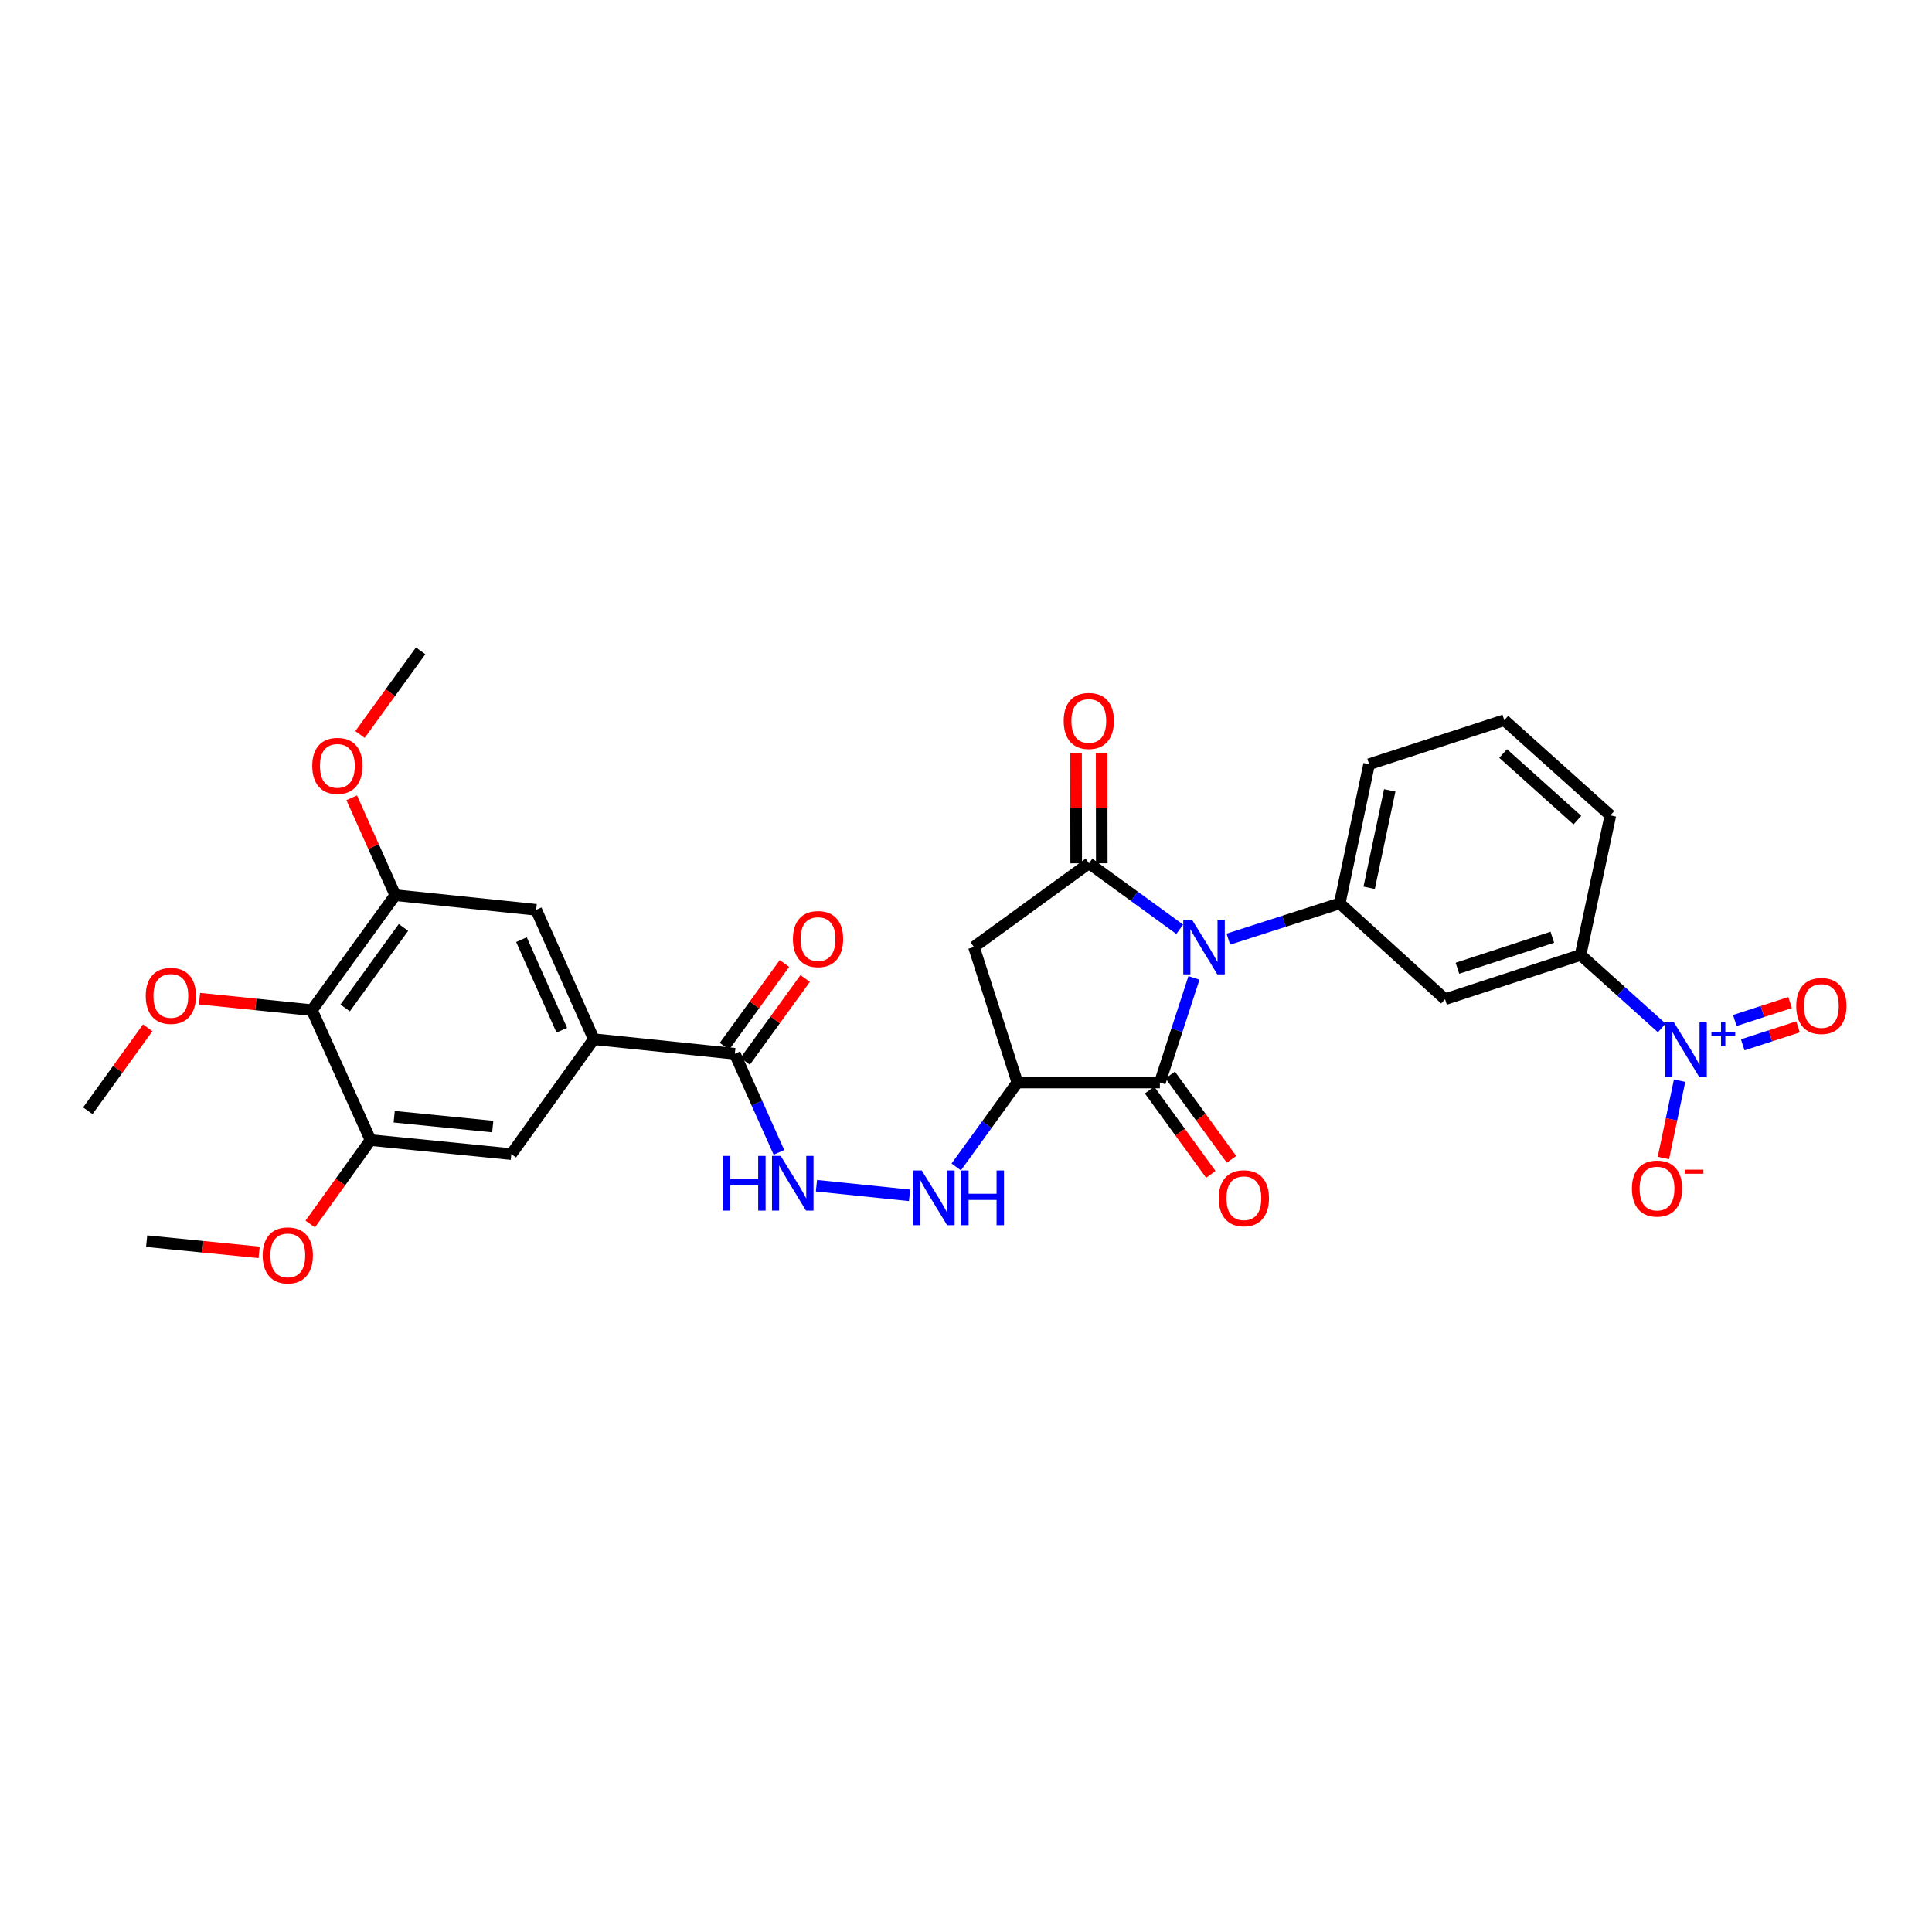 <?xml version='1.0' encoding='iso-8859-1'?>
<svg version='1.1' baseProfile='full'
              xmlns='http://www.w3.org/2000/svg'
                      xmlns:rdkit='http://www.rdkit.org/xml'
                      xmlns:xlink='http://www.w3.org/1999/xlink'
                  xml:space='preserve'
width='1000px' height='1000px' viewBox='0 0 1000 1000'>
<!-- END OF HEADER -->
<rect style='opacity:1.0;fill:#FFFFFF;stroke:none' width='1000' height='1000' x='0' y='0'> </rect>
<path class='bond-2' d='M 526.589,560.301 L 504.11,490.151' style='fill:none;fill-rule:evenodd;stroke:#000000;stroke-width:6px;stroke-linecap:butt;stroke-linejoin:miter;stroke-opacity:1' />
<path class='bond-7' d='M 526.589,560.301 L 600.35,560.301' style='fill:none;fill-rule:evenodd;stroke:#000000;stroke-width:6px;stroke-linecap:butt;stroke-linejoin:miter;stroke-opacity:1' />
<path class='bond-19' d='M 526.589,560.301 L 510.768,582.152' style='fill:none;fill-rule:evenodd;stroke:#000000;stroke-width:6px;stroke-linecap:butt;stroke-linejoin:miter;stroke-opacity:1' />
<path class='bond-19' d='M 510.768,582.152 L 494.947,604.003' style='fill:none;fill-rule:evenodd;stroke:#0000FF;stroke-width:6px;stroke-linecap:butt;stroke-linejoin:miter;stroke-opacity:1' />
<path class='bond-20' d='M 594.995,564.192 L 610.856,586.023' style='fill:none;fill-rule:evenodd;stroke:#000000;stroke-width:6px;stroke-linecap:butt;stroke-linejoin:miter;stroke-opacity:1' />
<path class='bond-20' d='M 610.856,586.023 L 626.718,607.854' style='fill:none;fill-rule:evenodd;stroke:#FF0000;stroke-width:6px;stroke-linecap:butt;stroke-linejoin:miter;stroke-opacity:1' />
<path class='bond-20' d='M 605.706,556.41 L 621.568,578.24' style='fill:none;fill-rule:evenodd;stroke:#000000;stroke-width:6px;stroke-linecap:butt;stroke-linejoin:miter;stroke-opacity:1' />
<path class='bond-20' d='M 621.568,578.24 L 637.429,600.071' style='fill:none;fill-rule:evenodd;stroke:#FF0000;stroke-width:6px;stroke-linecap:butt;stroke-linejoin:miter;stroke-opacity:1' />
<path class='bond-22' d='M 600.35,560.301 L 609.17,533.228' style='fill:none;fill-rule:evenodd;stroke:#000000;stroke-width:6px;stroke-linecap:butt;stroke-linejoin:miter;stroke-opacity:1' />
<path class='bond-22' d='M 609.17,533.228 L 617.99,506.156' style='fill:none;fill-rule:evenodd;stroke:#0000FF;stroke-width:6px;stroke-linecap:butt;stroke-linejoin:miter;stroke-opacity:1' />
<path class='bond-24' d='M 635.788,486.108 L 664.615,476.846' style='fill:none;fill-rule:evenodd;stroke:#0000FF;stroke-width:6px;stroke-linecap:butt;stroke-linejoin:miter;stroke-opacity:1' />
<path class='bond-24' d='M 664.615,476.846 L 693.442,467.584' style='fill:none;fill-rule:evenodd;stroke:#000000;stroke-width:6px;stroke-linecap:butt;stroke-linejoin:miter;stroke-opacity:1' />
<path class='bond-26' d='M 610.623,481.001 L 587.138,463.922' style='fill:none;fill-rule:evenodd;stroke:#0000FF;stroke-width:6px;stroke-linecap:butt;stroke-linejoin:miter;stroke-opacity:1' />
<path class='bond-26' d='M 587.138,463.922 L 563.653,446.842' style='fill:none;fill-rule:evenodd;stroke:#000000;stroke-width:6px;stroke-linecap:butt;stroke-linejoin:miter;stroke-opacity:1' />
<path class='bond-11' d='M 570.273,446.834 L 570.239,418.251' style='fill:none;fill-rule:evenodd;stroke:#000000;stroke-width:6px;stroke-linecap:butt;stroke-linejoin:miter;stroke-opacity:1' />
<path class='bond-11' d='M 570.239,418.251 L 570.205,389.669' style='fill:none;fill-rule:evenodd;stroke:#FF0000;stroke-width:6px;stroke-linecap:butt;stroke-linejoin:miter;stroke-opacity:1' />
<path class='bond-11' d='M 557.033,446.85 L 556.999,418.267' style='fill:none;fill-rule:evenodd;stroke:#000000;stroke-width:6px;stroke-linecap:butt;stroke-linejoin:miter;stroke-opacity:1' />
<path class='bond-11' d='M 556.999,418.267 L 556.965,389.685' style='fill:none;fill-rule:evenodd;stroke:#FF0000;stroke-width:6px;stroke-linecap:butt;stroke-linejoin:miter;stroke-opacity:1' />
<path class='bond-30' d='M 563.653,446.842 L 504.11,490.151' style='fill:none;fill-rule:evenodd;stroke:#000000;stroke-width:6px;stroke-linecap:butt;stroke-linejoin:miter;stroke-opacity:1' />
<path class='bond-15' d='M 693.442,467.584 L 708.653,395.551' style='fill:none;fill-rule:evenodd;stroke:#000000;stroke-width:6px;stroke-linecap:butt;stroke-linejoin:miter;stroke-opacity:1' />
<path class='bond-15' d='M 708.678,459.515 L 719.326,409.092' style='fill:none;fill-rule:evenodd;stroke:#000000;stroke-width:6px;stroke-linecap:butt;stroke-linejoin:miter;stroke-opacity:1' />
<path class='bond-28' d='M 693.442,467.584 L 747.954,517.176' style='fill:none;fill-rule:evenodd;stroke:#000000;stroke-width:6px;stroke-linecap:butt;stroke-linejoin:miter;stroke-opacity:1' />
<path class='bond-0' d='M 747.954,517.176 L 818.104,494.263' style='fill:none;fill-rule:evenodd;stroke:#000000;stroke-width:6px;stroke-linecap:butt;stroke-linejoin:miter;stroke-opacity:1' />
<path class='bond-0' d='M 754.366,501.153 L 803.471,485.114' style='fill:none;fill-rule:evenodd;stroke:#000000;stroke-width:6px;stroke-linecap:butt;stroke-linejoin:miter;stroke-opacity:1' />
<path class='bond-4' d='M 818.104,494.263 L 833.529,422.046' style='fill:none;fill-rule:evenodd;stroke:#000000;stroke-width:6px;stroke-linecap:butt;stroke-linejoin:miter;stroke-opacity:1' />
<path class='bond-18' d='M 818.104,494.263 L 839.116,513.158' style='fill:none;fill-rule:evenodd;stroke:#000000;stroke-width:6px;stroke-linecap:butt;stroke-linejoin:miter;stroke-opacity:1' />
<path class='bond-18' d='M 839.116,513.158 L 860.129,532.053' style='fill:none;fill-rule:evenodd;stroke:#0000FF;stroke-width:6px;stroke-linecap:butt;stroke-linejoin:miter;stroke-opacity:1' />
<path class='bond-9' d='M 833.529,422.046 L 778.619,372.764' style='fill:none;fill-rule:evenodd;stroke:#000000;stroke-width:6px;stroke-linecap:butt;stroke-linejoin:miter;stroke-opacity:1' />
<path class='bond-9' d='M 816.449,424.507 L 778.012,390.01' style='fill:none;fill-rule:evenodd;stroke:#000000;stroke-width:6px;stroke-linecap:butt;stroke-linejoin:miter;stroke-opacity:1' />
<path class='bond-13' d='M 778.619,372.764 L 708.653,395.551' style='fill:none;fill-rule:evenodd;stroke:#000000;stroke-width:6px;stroke-linecap:butt;stroke-linejoin:miter;stroke-opacity:1' />
<path class='bond-21' d='M 470.785,618.707 L 422.594,613.726' style='fill:none;fill-rule:evenodd;stroke:#0000FF;stroke-width:6px;stroke-linecap:butt;stroke-linejoin:miter;stroke-opacity:1' />
<path class='bond-23' d='M 403.177,596.464 L 391.761,570.95' style='fill:none;fill-rule:evenodd;stroke:#0000FF;stroke-width:6px;stroke-linecap:butt;stroke-linejoin:miter;stroke-opacity:1' />
<path class='bond-23' d='M 391.761,570.95 L 380.346,545.436' style='fill:none;fill-rule:evenodd;stroke:#000000;stroke-width:6px;stroke-linecap:butt;stroke-linejoin:miter;stroke-opacity:1' />
<path class='bond-25' d='M 380.346,545.436 L 307.356,537.889' style='fill:none;fill-rule:evenodd;stroke:#000000;stroke-width:6px;stroke-linecap:butt;stroke-linejoin:miter;stroke-opacity:1' />
<path class='bond-27' d='M 385.707,549.319 L 401.23,527.889' style='fill:none;fill-rule:evenodd;stroke:#000000;stroke-width:6px;stroke-linecap:butt;stroke-linejoin:miter;stroke-opacity:1' />
<path class='bond-27' d='M 401.23,527.889 L 416.753,506.459' style='fill:none;fill-rule:evenodd;stroke:#FF0000;stroke-width:6px;stroke-linecap:butt;stroke-linejoin:miter;stroke-opacity:1' />
<path class='bond-27' d='M 374.984,541.552 L 390.507,520.122' style='fill:none;fill-rule:evenodd;stroke:#000000;stroke-width:6px;stroke-linecap:butt;stroke-linejoin:miter;stroke-opacity:1' />
<path class='bond-27' d='M 390.507,520.122 L 406.03,498.692' style='fill:none;fill-rule:evenodd;stroke:#FF0000;stroke-width:6px;stroke-linecap:butt;stroke-linejoin:miter;stroke-opacity:1' />
<path class='bond-6' d='M 307.356,537.889 L 264.657,597.373' style='fill:none;fill-rule:evenodd;stroke:#000000;stroke-width:6px;stroke-linecap:butt;stroke-linejoin:miter;stroke-opacity:1' />
<path class='bond-29' d='M 307.356,537.889 L 277.515,470.924' style='fill:none;fill-rule:evenodd;stroke:#000000;stroke-width:6px;stroke-linecap:butt;stroke-linejoin:miter;stroke-opacity:1' />
<path class='bond-29' d='M 290.787,533.233 L 269.898,486.358' style='fill:none;fill-rule:evenodd;stroke:#000000;stroke-width:6px;stroke-linecap:butt;stroke-linejoin:miter;stroke-opacity:1' />
<path class='bond-31' d='M 277.515,470.924 L 204.585,463.348' style='fill:none;fill-rule:evenodd;stroke:#000000;stroke-width:6px;stroke-linecap:butt;stroke-linejoin:miter;stroke-opacity:1' />
<path class='bond-1' d='M 204.585,463.348 L 161.459,522.861' style='fill:none;fill-rule:evenodd;stroke:#000000;stroke-width:6px;stroke-linecap:butt;stroke-linejoin:miter;stroke-opacity:1' />
<path class='bond-1' d='M 208.837,480.043 L 178.649,521.703' style='fill:none;fill-rule:evenodd;stroke:#000000;stroke-width:6px;stroke-linecap:butt;stroke-linejoin:miter;stroke-opacity:1' />
<path class='bond-8' d='M 204.585,463.348 L 193.314,438.133' style='fill:none;fill-rule:evenodd;stroke:#000000;stroke-width:6px;stroke-linecap:butt;stroke-linejoin:miter;stroke-opacity:1' />
<path class='bond-8' d='M 193.314,438.133 L 182.043,412.919' style='fill:none;fill-rule:evenodd;stroke:#FF0000;stroke-width:6px;stroke-linecap:butt;stroke-linejoin:miter;stroke-opacity:1' />
<path class='bond-3' d='M 161.459,522.861 L 191.786,590.106' style='fill:none;fill-rule:evenodd;stroke:#000000;stroke-width:6px;stroke-linecap:butt;stroke-linejoin:miter;stroke-opacity:1' />
<path class='bond-10' d='M 161.459,522.861 L 132.364,519.881' style='fill:none;fill-rule:evenodd;stroke:#000000;stroke-width:6px;stroke-linecap:butt;stroke-linejoin:miter;stroke-opacity:1' />
<path class='bond-10' d='M 132.364,519.881 L 103.268,516.9' style='fill:none;fill-rule:evenodd;stroke:#FF0000;stroke-width:6px;stroke-linecap:butt;stroke-linejoin:miter;stroke-opacity:1' />
<path class='bond-5' d='M 191.786,590.106 L 264.657,597.373' style='fill:none;fill-rule:evenodd;stroke:#000000;stroke-width:6px;stroke-linecap:butt;stroke-linejoin:miter;stroke-opacity:1' />
<path class='bond-5' d='M 204.031,578.021 L 255.041,583.108' style='fill:none;fill-rule:evenodd;stroke:#000000;stroke-width:6px;stroke-linecap:butt;stroke-linejoin:miter;stroke-opacity:1' />
<path class='bond-12' d='M 191.786,590.106 L 176.177,611.833' style='fill:none;fill-rule:evenodd;stroke:#000000;stroke-width:6px;stroke-linecap:butt;stroke-linejoin:miter;stroke-opacity:1' />
<path class='bond-12' d='M 176.177,611.833 L 160.568,633.56' style='fill:none;fill-rule:evenodd;stroke:#FF0000;stroke-width:6px;stroke-linecap:butt;stroke-linejoin:miter;stroke-opacity:1' />
<path class='bond-14' d='M 186.336,380.168 L 202.029,358.518' style='fill:none;fill-rule:evenodd;stroke:#FF0000;stroke-width:6px;stroke-linecap:butt;stroke-linejoin:miter;stroke-opacity:1' />
<path class='bond-14' d='M 202.029,358.518 L 217.722,336.869' style='fill:none;fill-rule:evenodd;stroke:#000000;stroke-width:6px;stroke-linecap:butt;stroke-linejoin:miter;stroke-opacity:1' />
<path class='bond-16' d='M 76.456,531.977 L 60.955,553.454' style='fill:none;fill-rule:evenodd;stroke:#FF0000;stroke-width:6px;stroke-linecap:butt;stroke-linejoin:miter;stroke-opacity:1' />
<path class='bond-16' d='M 60.955,553.454 L 45.455,574.931' style='fill:none;fill-rule:evenodd;stroke:#000000;stroke-width:6px;stroke-linecap:butt;stroke-linejoin:miter;stroke-opacity:1' />
<path class='bond-17' d='M 134.126,648.234 L 105.016,645.326' style='fill:none;fill-rule:evenodd;stroke:#FF0000;stroke-width:6px;stroke-linecap:butt;stroke-linejoin:miter;stroke-opacity:1' />
<path class='bond-17' d='M 105.016,645.326 L 75.906,642.419' style='fill:none;fill-rule:evenodd;stroke:#000000;stroke-width:6px;stroke-linecap:butt;stroke-linejoin:miter;stroke-opacity:1' />
<path class='bond-32' d='M 869.355,559.354 L 865.165,579.366' style='fill:none;fill-rule:evenodd;stroke:#0000FF;stroke-width:6px;stroke-linecap:butt;stroke-linejoin:miter;stroke-opacity:1' />
<path class='bond-32' d='M 865.165,579.366 L 860.974,599.378' style='fill:none;fill-rule:evenodd;stroke:#FF0000;stroke-width:6px;stroke-linecap:butt;stroke-linejoin:miter;stroke-opacity:1' />
<path class='bond-33' d='M 902.035,540.792 L 916.343,536.144' style='fill:none;fill-rule:evenodd;stroke:#0000FF;stroke-width:6px;stroke-linecap:butt;stroke-linejoin:miter;stroke-opacity:1' />
<path class='bond-33' d='M 916.343,536.144 L 930.651,531.495' style='fill:none;fill-rule:evenodd;stroke:#FF0000;stroke-width:6px;stroke-linecap:butt;stroke-linejoin:miter;stroke-opacity:1' />
<path class='bond-33' d='M 897.944,528.2 L 912.252,523.552' style='fill:none;fill-rule:evenodd;stroke:#0000FF;stroke-width:6px;stroke-linecap:butt;stroke-linejoin:miter;stroke-opacity:1' />
<path class='bond-33' d='M 912.252,523.552 L 926.56,518.903' style='fill:none;fill-rule:evenodd;stroke:#FF0000;stroke-width:6px;stroke-linecap:butt;stroke-linejoin:miter;stroke-opacity:1' />
<path  class='atom-2' d='M 616.944 475.991
L 626.224 490.991
Q 627.144 492.471, 628.624 495.151
Q 630.104 497.831, 630.184 497.991
L 630.184 475.991
L 633.944 475.991
L 633.944 504.311
L 630.064 504.311
L 620.104 487.911
Q 618.944 485.991, 617.704 483.791
Q 616.504 481.591, 616.144 480.911
L 616.144 504.311
L 612.464 504.311
L 612.464 475.991
L 616.944 475.991
' fill='#0000FF'/>
<path  class='atom-5' d='M 550.565 373.153
Q 550.565 366.353, 553.925 362.553
Q 557.285 358.753, 563.565 358.753
Q 569.845 358.753, 573.205 362.553
Q 576.565 366.353, 576.565 373.153
Q 576.565 380.033, 573.165 383.953
Q 569.765 387.833, 563.565 387.833
Q 557.325 387.833, 553.925 383.953
Q 550.565 380.073, 550.565 373.153
M 563.565 384.633
Q 567.885 384.633, 570.205 381.753
Q 572.565 378.833, 572.565 373.153
Q 572.565 367.593, 570.205 364.793
Q 567.885 361.953, 563.565 361.953
Q 559.245 361.953, 556.885 364.753
Q 554.565 367.553, 554.565 373.153
Q 554.565 378.873, 556.885 381.753
Q 559.245 384.633, 563.565 384.633
' fill='#FF0000'/>
<path  class='atom-6' d='M 630.822 620.211
Q 630.822 613.411, 634.182 609.611
Q 637.542 605.811, 643.822 605.811
Q 650.102 605.811, 653.462 609.611
Q 656.822 613.411, 656.822 620.211
Q 656.822 627.091, 653.422 631.011
Q 650.022 634.891, 643.822 634.891
Q 637.582 634.891, 634.182 631.011
Q 630.822 627.131, 630.822 620.211
M 643.822 631.691
Q 648.142 631.691, 650.462 628.811
Q 652.822 625.891, 652.822 620.211
Q 652.822 614.651, 650.462 611.851
Q 648.142 609.011, 643.822 609.011
Q 639.502 609.011, 637.142 611.811
Q 634.822 614.611, 634.822 620.211
Q 634.822 625.931, 637.142 628.811
Q 639.502 631.691, 643.822 631.691
' fill='#FF0000'/>
<path  class='atom-13' d='M 477.1 605.846
L 486.38 620.846
Q 487.3 622.326, 488.78 625.006
Q 490.26 627.686, 490.34 627.846
L 490.34 605.846
L 494.1 605.846
L 494.1 634.166
L 490.22 634.166
L 480.26 617.766
Q 479.1 615.846, 477.86 613.646
Q 476.66 611.446, 476.3 610.766
L 476.3 634.166
L 472.62 634.166
L 472.62 605.846
L 477.1 605.846
' fill='#0000FF'/>
<path  class='atom-13' d='M 497.5 605.846
L 501.34 605.846
L 501.34 617.886
L 515.82 617.886
L 515.82 605.846
L 519.66 605.846
L 519.66 634.166
L 515.82 634.166
L 515.82 621.086
L 501.34 621.086
L 501.34 634.166
L 497.5 634.166
L 497.5 605.846
' fill='#0000FF'/>
<path  class='atom-14' d='M 374.114 598.299
L 377.954 598.299
L 377.954 610.339
L 392.434 610.339
L 392.434 598.299
L 396.274 598.299
L 396.274 626.619
L 392.434 626.619
L 392.434 613.539
L 377.954 613.539
L 377.954 626.619
L 374.114 626.619
L 374.114 598.299
' fill='#0000FF'/>
<path  class='atom-14' d='M 404.074 598.299
L 413.354 613.299
Q 414.274 614.779, 415.754 617.459
Q 417.234 620.139, 417.314 620.299
L 417.314 598.299
L 421.074 598.299
L 421.074 626.619
L 417.194 626.619
L 407.234 610.219
Q 406.074 608.299, 404.834 606.099
Q 403.634 603.899, 403.274 603.219
L 403.274 626.619
L 399.594 626.619
L 399.594 598.299
L 404.074 598.299
' fill='#0000FF'/>
<path  class='atom-17' d='M 410.412 486.061
Q 410.412 479.261, 413.772 475.461
Q 417.132 471.661, 423.412 471.661
Q 429.692 471.661, 433.052 475.461
Q 436.412 479.261, 436.412 486.061
Q 436.412 492.941, 433.012 496.861
Q 429.612 500.741, 423.412 500.741
Q 417.172 500.741, 413.772 496.861
Q 410.412 492.981, 410.412 486.061
M 423.412 497.541
Q 427.732 497.541, 430.052 494.661
Q 432.412 491.741, 432.412 486.061
Q 432.412 480.501, 430.052 477.701
Q 427.732 474.861, 423.412 474.861
Q 419.092 474.861, 416.732 477.661
Q 414.412 480.461, 414.412 486.061
Q 414.412 491.781, 416.732 494.661
Q 419.092 497.541, 423.412 497.541
' fill='#FF0000'/>
<path  class='atom-23' d='M 161.625 396.404
Q 161.625 389.604, 164.985 385.804
Q 168.345 382.004, 174.625 382.004
Q 180.905 382.004, 184.265 385.804
Q 187.625 389.604, 187.625 396.404
Q 187.625 403.284, 184.225 407.204
Q 180.825 411.084, 174.625 411.084
Q 168.385 411.084, 164.985 407.204
Q 161.625 403.324, 161.625 396.404
M 174.625 407.884
Q 178.945 407.884, 181.265 405.004
Q 183.625 402.084, 183.625 396.404
Q 183.625 390.844, 181.265 388.044
Q 178.945 385.204, 174.625 385.204
Q 170.305 385.204, 167.945 388.004
Q 165.625 390.804, 165.625 396.404
Q 165.625 402.124, 167.945 405.004
Q 170.305 407.884, 174.625 407.884
' fill='#FF0000'/>
<path  class='atom-24' d='M 75.433 515.461
Q 75.433 508.661, 78.793 504.861
Q 82.153 501.061, 88.433 501.061
Q 94.713 501.061, 98.073 504.861
Q 101.433 508.661, 101.433 515.461
Q 101.433 522.341, 98.033 526.261
Q 94.633 530.141, 88.433 530.141
Q 82.193 530.141, 78.793 526.261
Q 75.433 522.381, 75.433 515.461
M 88.433 526.941
Q 92.753 526.941, 95.073 524.061
Q 97.433 521.141, 97.433 515.461
Q 97.433 509.901, 95.073 507.101
Q 92.753 504.261, 88.433 504.261
Q 84.113 504.261, 81.753 507.061
Q 79.433 509.861, 79.433 515.461
Q 79.433 521.181, 81.753 524.061
Q 84.113 526.941, 88.433 526.941
' fill='#FF0000'/>
<path  class='atom-25' d='M 135.962 649.795
Q 135.962 642.995, 139.322 639.195
Q 142.682 635.395, 148.962 635.395
Q 155.242 635.395, 158.602 639.195
Q 161.962 642.995, 161.962 649.795
Q 161.962 656.675, 158.562 660.595
Q 155.162 664.475, 148.962 664.475
Q 142.722 664.475, 139.322 660.595
Q 135.962 656.715, 135.962 649.795
M 148.962 661.275
Q 153.282 661.275, 155.602 658.395
Q 157.962 655.475, 157.962 649.795
Q 157.962 644.235, 155.602 641.435
Q 153.282 638.595, 148.962 638.595
Q 144.642 638.595, 142.282 641.395
Q 139.962 644.195, 139.962 649.795
Q 139.962 655.515, 142.282 658.395
Q 144.642 661.275, 148.962 661.275
' fill='#FF0000'/>
<path  class='atom-29' d='M 866.444 529.201
L 875.724 544.201
Q 876.644 545.681, 878.124 548.361
Q 879.604 551.041, 879.684 551.201
L 879.684 529.201
L 883.444 529.201
L 883.444 557.521
L 879.564 557.521
L 869.604 541.121
Q 868.444 539.201, 867.204 537.001
Q 866.004 534.801, 865.644 534.121
L 865.644 557.521
L 861.964 557.521
L 861.964 529.201
L 866.444 529.201
' fill='#0000FF'/>
<path  class='atom-29' d='M 885.82 534.306
L 890.81 534.306
L 890.81 529.052
L 893.028 529.052
L 893.028 534.306
L 898.149 534.306
L 898.149 536.207
L 893.028 536.207
L 893.028 541.487
L 890.81 541.487
L 890.81 536.207
L 885.82 536.207
L 885.82 534.306
' fill='#0000FF'/>
<path  class='atom-30' d='M 844.677 615.202
Q 844.677 608.402, 848.037 604.602
Q 851.397 600.802, 857.677 600.802
Q 863.957 600.802, 867.317 604.602
Q 870.677 608.402, 870.677 615.202
Q 870.677 622.082, 867.277 626.002
Q 863.877 629.882, 857.677 629.882
Q 851.437 629.882, 848.037 626.002
Q 844.677 622.122, 844.677 615.202
M 857.677 626.682
Q 861.997 626.682, 864.317 623.802
Q 866.677 620.882, 866.677 615.202
Q 866.677 609.642, 864.317 606.842
Q 861.997 604.002, 857.677 604.002
Q 853.357 604.002, 850.997 606.802
Q 848.677 609.602, 848.677 615.202
Q 848.677 620.922, 850.997 623.802
Q 853.357 626.682, 857.677 626.682
' fill='#FF0000'/>
<path  class='atom-30' d='M 871.997 605.424
L 881.686 605.424
L 881.686 607.536
L 871.997 607.536
L 871.997 605.424
' fill='#FF0000'/>
<path  class='atom-31' d='M 929.729 520.691
Q 929.729 513.891, 933.089 510.091
Q 936.449 506.291, 942.729 506.291
Q 949.009 506.291, 952.369 510.091
Q 955.729 513.891, 955.729 520.691
Q 955.729 527.571, 952.329 531.491
Q 948.929 535.371, 942.729 535.371
Q 936.489 535.371, 933.089 531.491
Q 929.729 527.611, 929.729 520.691
M 942.729 532.171
Q 947.049 532.171, 949.369 529.291
Q 951.729 526.371, 951.729 520.691
Q 951.729 515.131, 949.369 512.331
Q 947.049 509.491, 942.729 509.491
Q 938.409 509.491, 936.049 512.291
Q 933.729 515.091, 933.729 520.691
Q 933.729 526.411, 936.049 529.291
Q 938.409 532.171, 942.729 532.171
' fill='#FF0000'/>
</svg>
